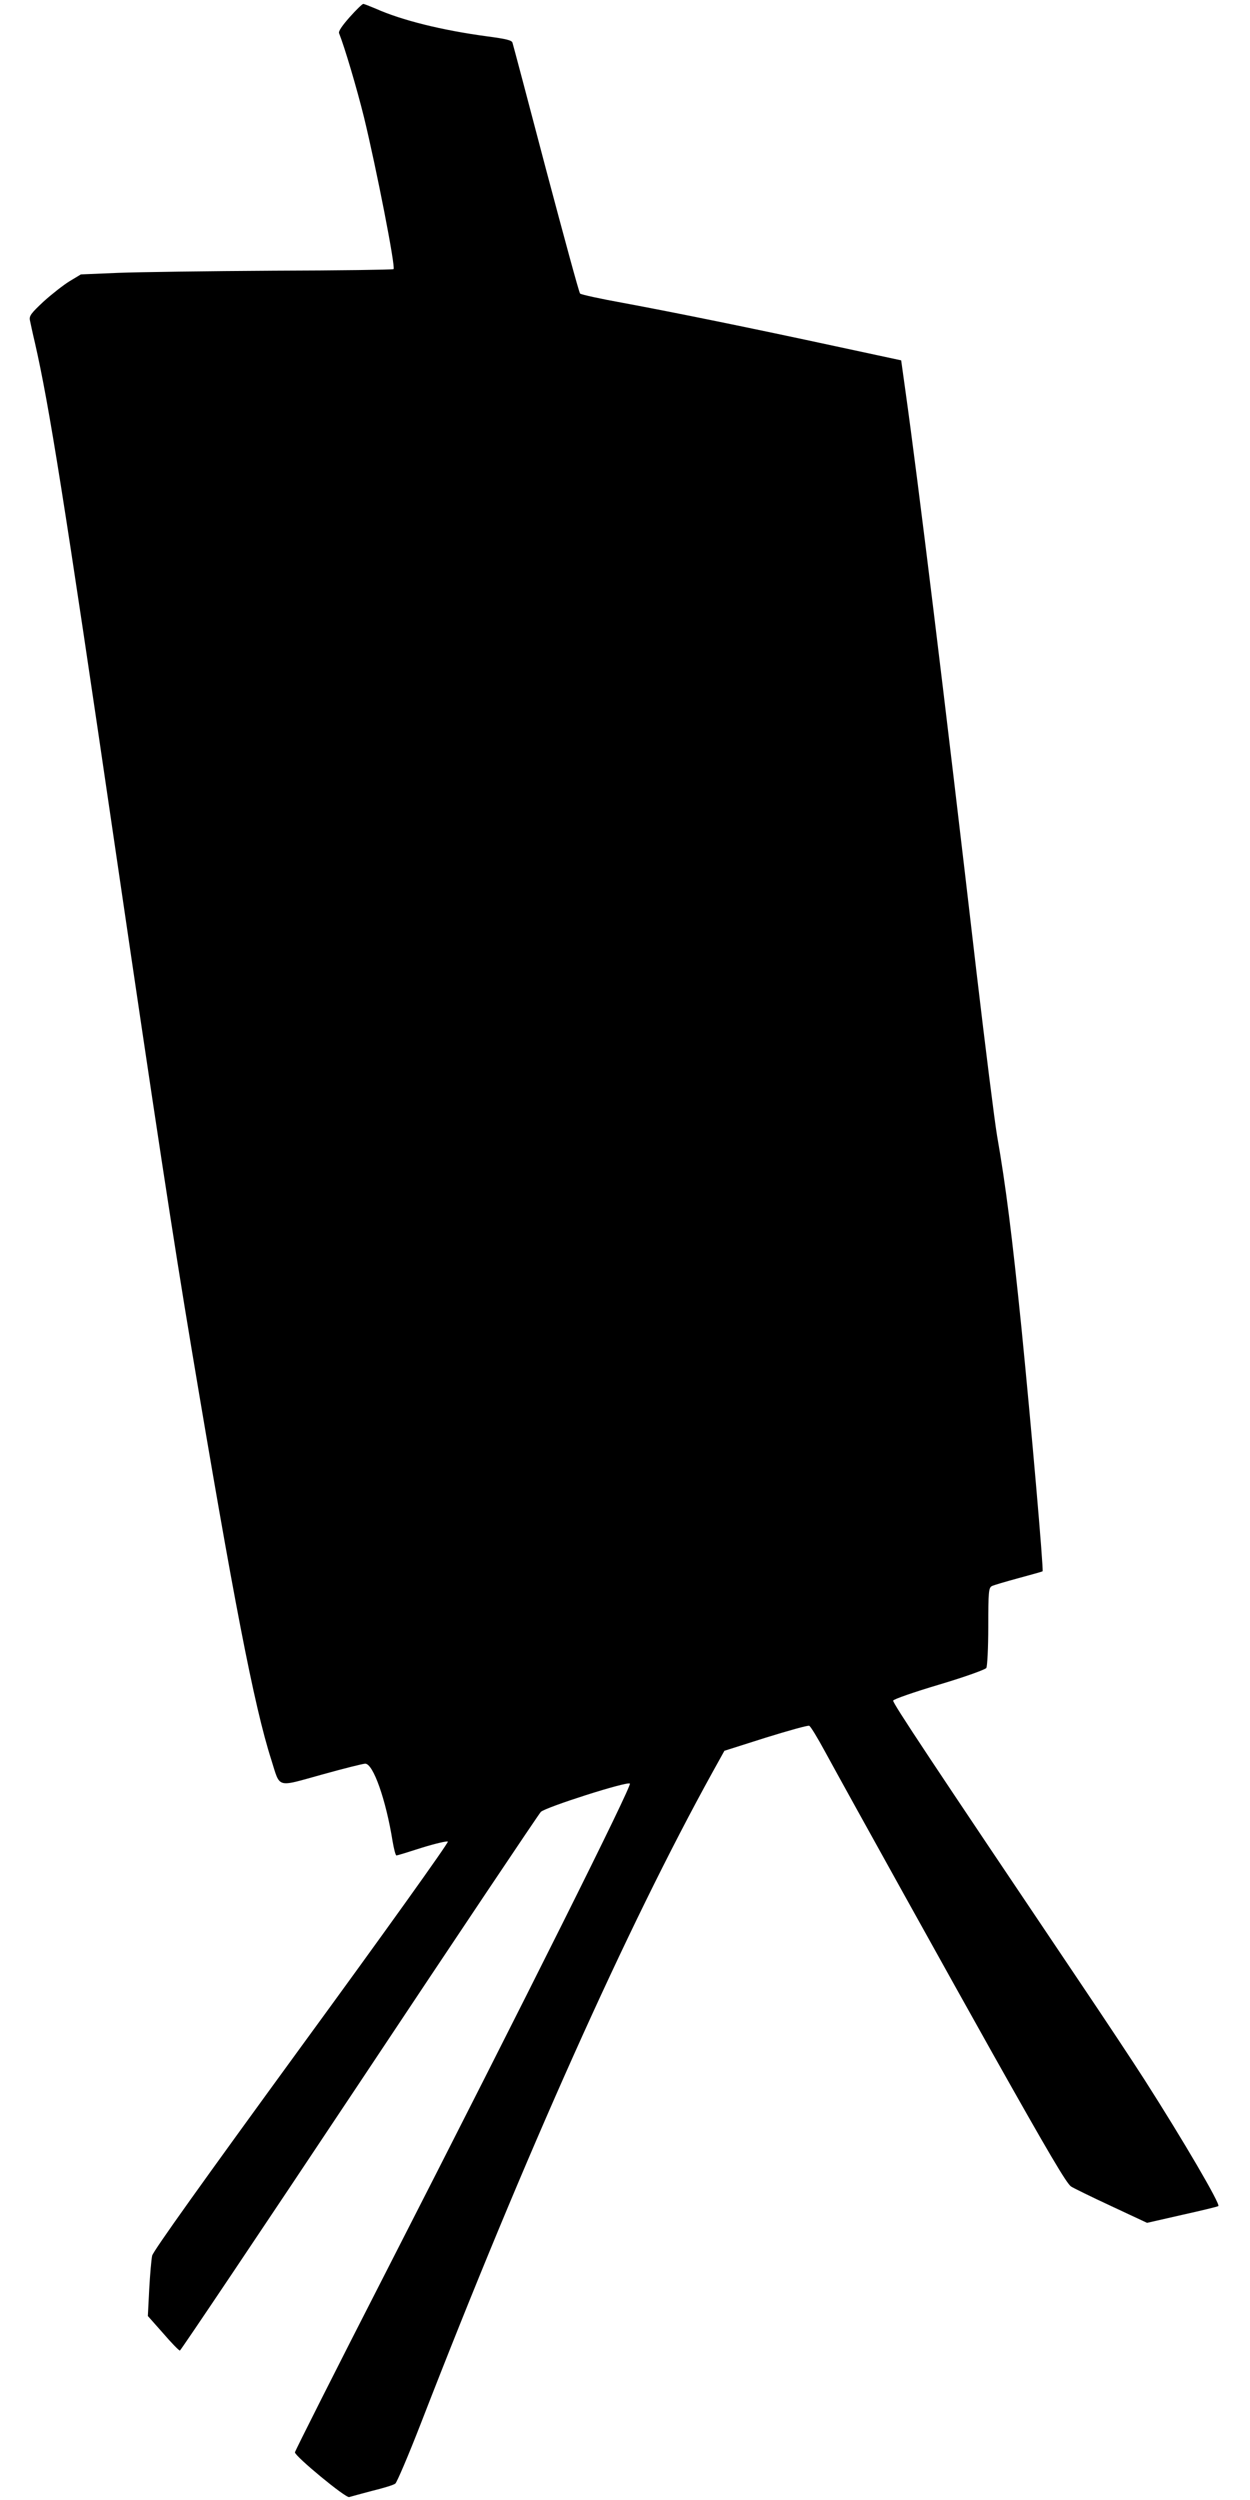 <?xml version="1.0" standalone="no"?>
<!DOCTYPE svg PUBLIC "-//W3C//DTD SVG 20010904//EN"
 "http://www.w3.org/TR/2001/REC-SVG-20010904/DTD/svg10.dtd">
<svg version="1.0" xmlns="http://www.w3.org/2000/svg"
 width="640pt" height="1280pt" viewBox="0 0 640 1280"
 preserveAspectRatio="xMidYMid meet">
<g transform="translate(0,1280) scale(0.1,-0.1)"
fill="#000000" stroke="none">
<path d="M1791 12713 c-39 -44 -59 -73 -55 -83 29 -73 91 -282 128 -432 63
-260 162 -765 151 -776 -3 -3 -279 -7 -613 -8 -334 -2 -693 -7 -797 -11 l-191
-8 -58 -35 c-31 -19 -91 -66 -133 -104 -63 -59 -74 -73 -70 -95 3 -14 14 -67
26 -117 73 -321 147 -785 415 -2614 201 -1369 293 -1975 386 -2531 214 -1281
321 -1835 409 -2109 47 -149 23 -141 259 -76 111 31 211 56 222 56 41 0 106
-185 140 -397 7 -40 15 -73 20 -73 4 0 63 18 131 40 68 21 128 35 132 31 5 -5
-332 -476 -749 -1047 -502 -689 -760 -1050 -765 -1073 -4 -19 -11 -97 -15
-172 l-7 -137 78 -88 c42 -49 81 -89 86 -89 4 0 418 617 919 1370 501 754 919
1378 929 1388 24 24 443 158 456 145 11 -11 -522 -1079 -1250 -2503 -256 -500
-465 -915 -465 -921 0 -20 261 -236 278 -229 9 3 62 17 118 32 57 14 110 30
118 37 8 6 67 144 130 306 535 1380 1057 2545 1494 3336 l61 110 211 67 c116
36 216 64 223 61 7 -2 43 -62 81 -132 122 -224 673 -1216 859 -1547 285 -507
378 -665 401 -680 12 -8 104 -53 205 -100 l184 -86 180 41 c99 22 182 42 185
45 11 10 -179 335 -377 645 -58 91 -210 320 -338 510 -759 1129 -954 1422
-950 1433 2 7 108 44 236 82 131 39 236 77 241 85 5 8 10 104 10 212 0 178 2
198 18 207 9 5 71 23 137 41 66 18 121 33 123 35 6 6 -58 742 -108 1245 -48
472 -80 728 -125 985 -13 77 -60 453 -105 835 -165 1421 -301 2529 -363 2970
l-23 165 -335 72 c-431 93 -819 172 -1088 222 -117 21 -217 43 -221 48 -5 4
-83 292 -175 638 -91 347 -168 637 -171 646 -3 13 -33 20 -131 33 -230 31
-436 82 -570 142 -31 13 -59 24 -63 24 -5 0 -36 -30 -69 -67z"/>
</g>
</svg>
